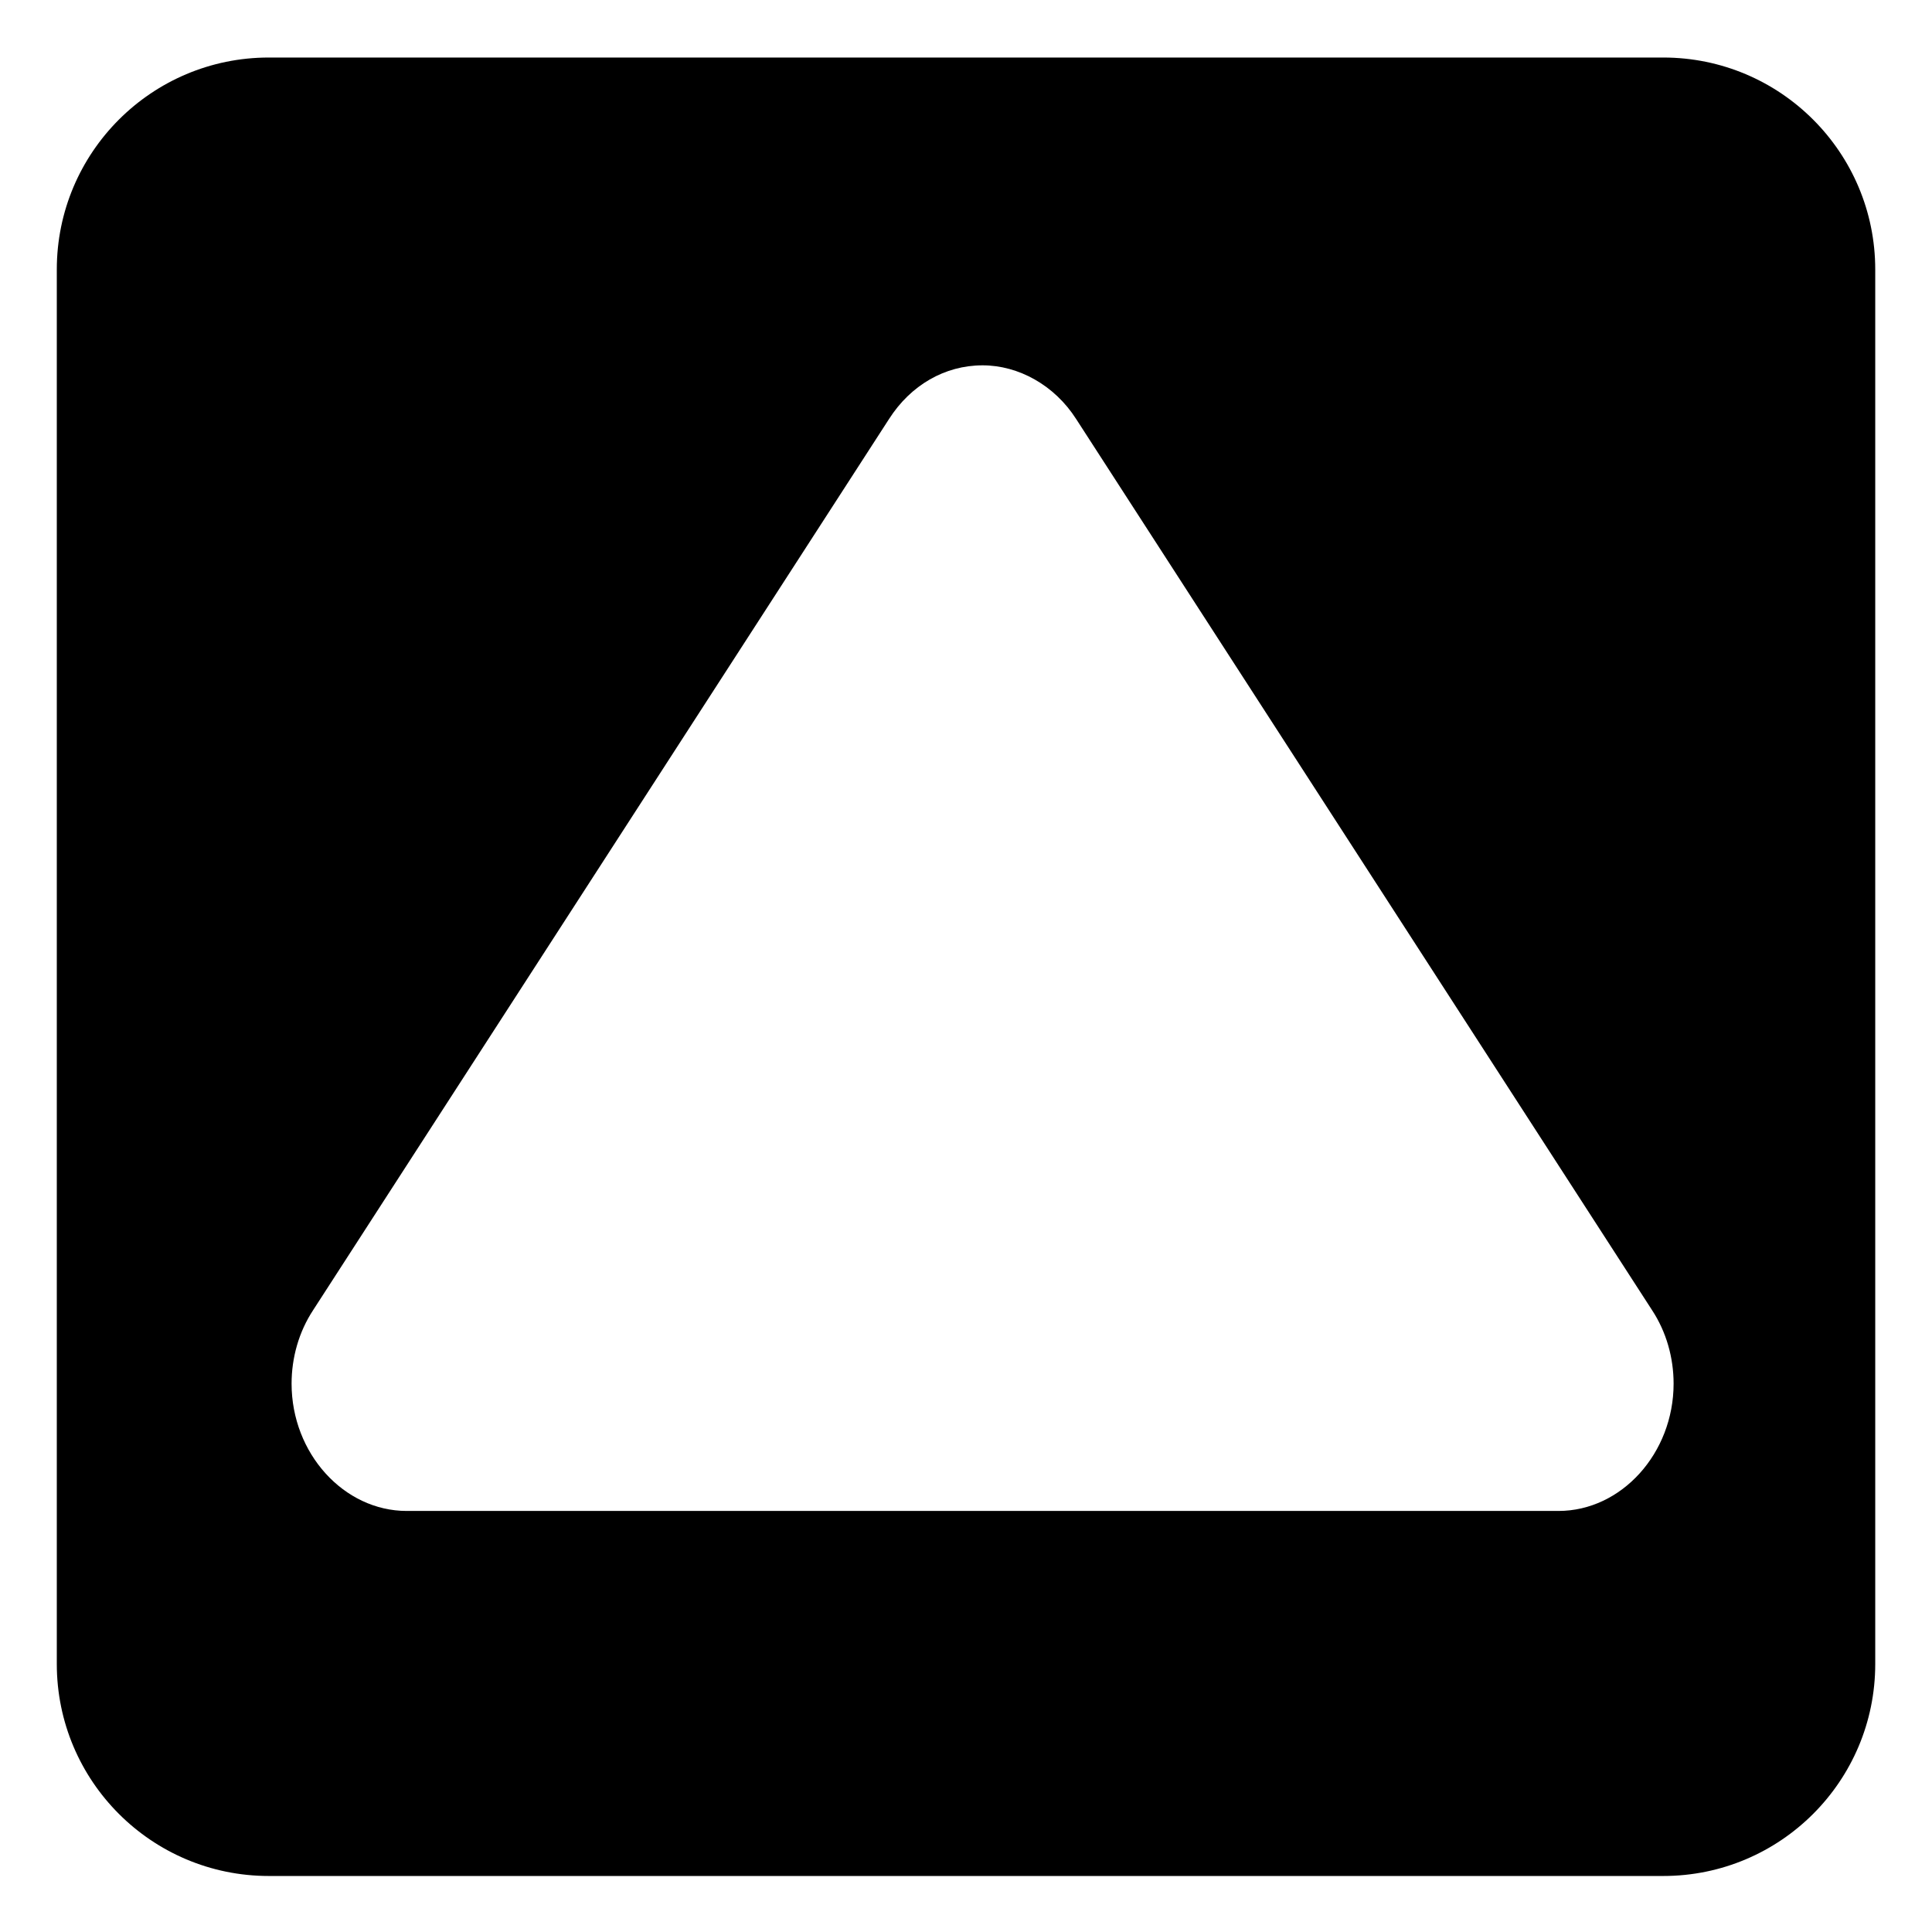 <?xml version="1.0" encoding="UTF-8" standalone="no"?><!DOCTYPE svg PUBLIC "-//W3C//DTD SVG 1.1//EN" "http://www.w3.org/Graphics/SVG/1.1/DTD/svg11.dtd"><svg width="100%" height="100%" viewBox="0 0 500 500" version="1.1" xmlns="http://www.w3.org/2000/svg" xmlns:xlink="http://www.w3.org/1999/xlink" xml:space="preserve" xmlns:serif="http://www.serif.com/" style="fill-rule:evenodd;clip-rule:evenodd;stroke-linejoin:round;stroke-miterlimit:2;"><path d="M430.447,485.503l-360.879,0c-30.304,0 -54.868,-24.564 -54.868,-54.868l0,-360.879c0,-30.304 24.564,-54.868 54.868,-54.868l360.874,-0c30.304,-0 54.868,24.564 54.868,54.868l-0,360.873c0.005,30.31 -24.559,54.874 -54.863,54.874Zm-27.126,-94.47c16.3,-0 29.805,-14.928 29.805,-32.943c-0,-6.692 -1.863,-13.383 -5.588,-19.045l-149.027,-230.599c-5.588,-8.751 -14.902,-13.898 -24.217,-13.898c-9.779,0 -18.628,5.147 -24.216,13.898l-149.027,230.599c-3.725,5.662 -5.588,12.353 -5.588,19.045c-0,18.015 13.505,32.943 29.805,32.943l298.053,-0Z"/></svg>